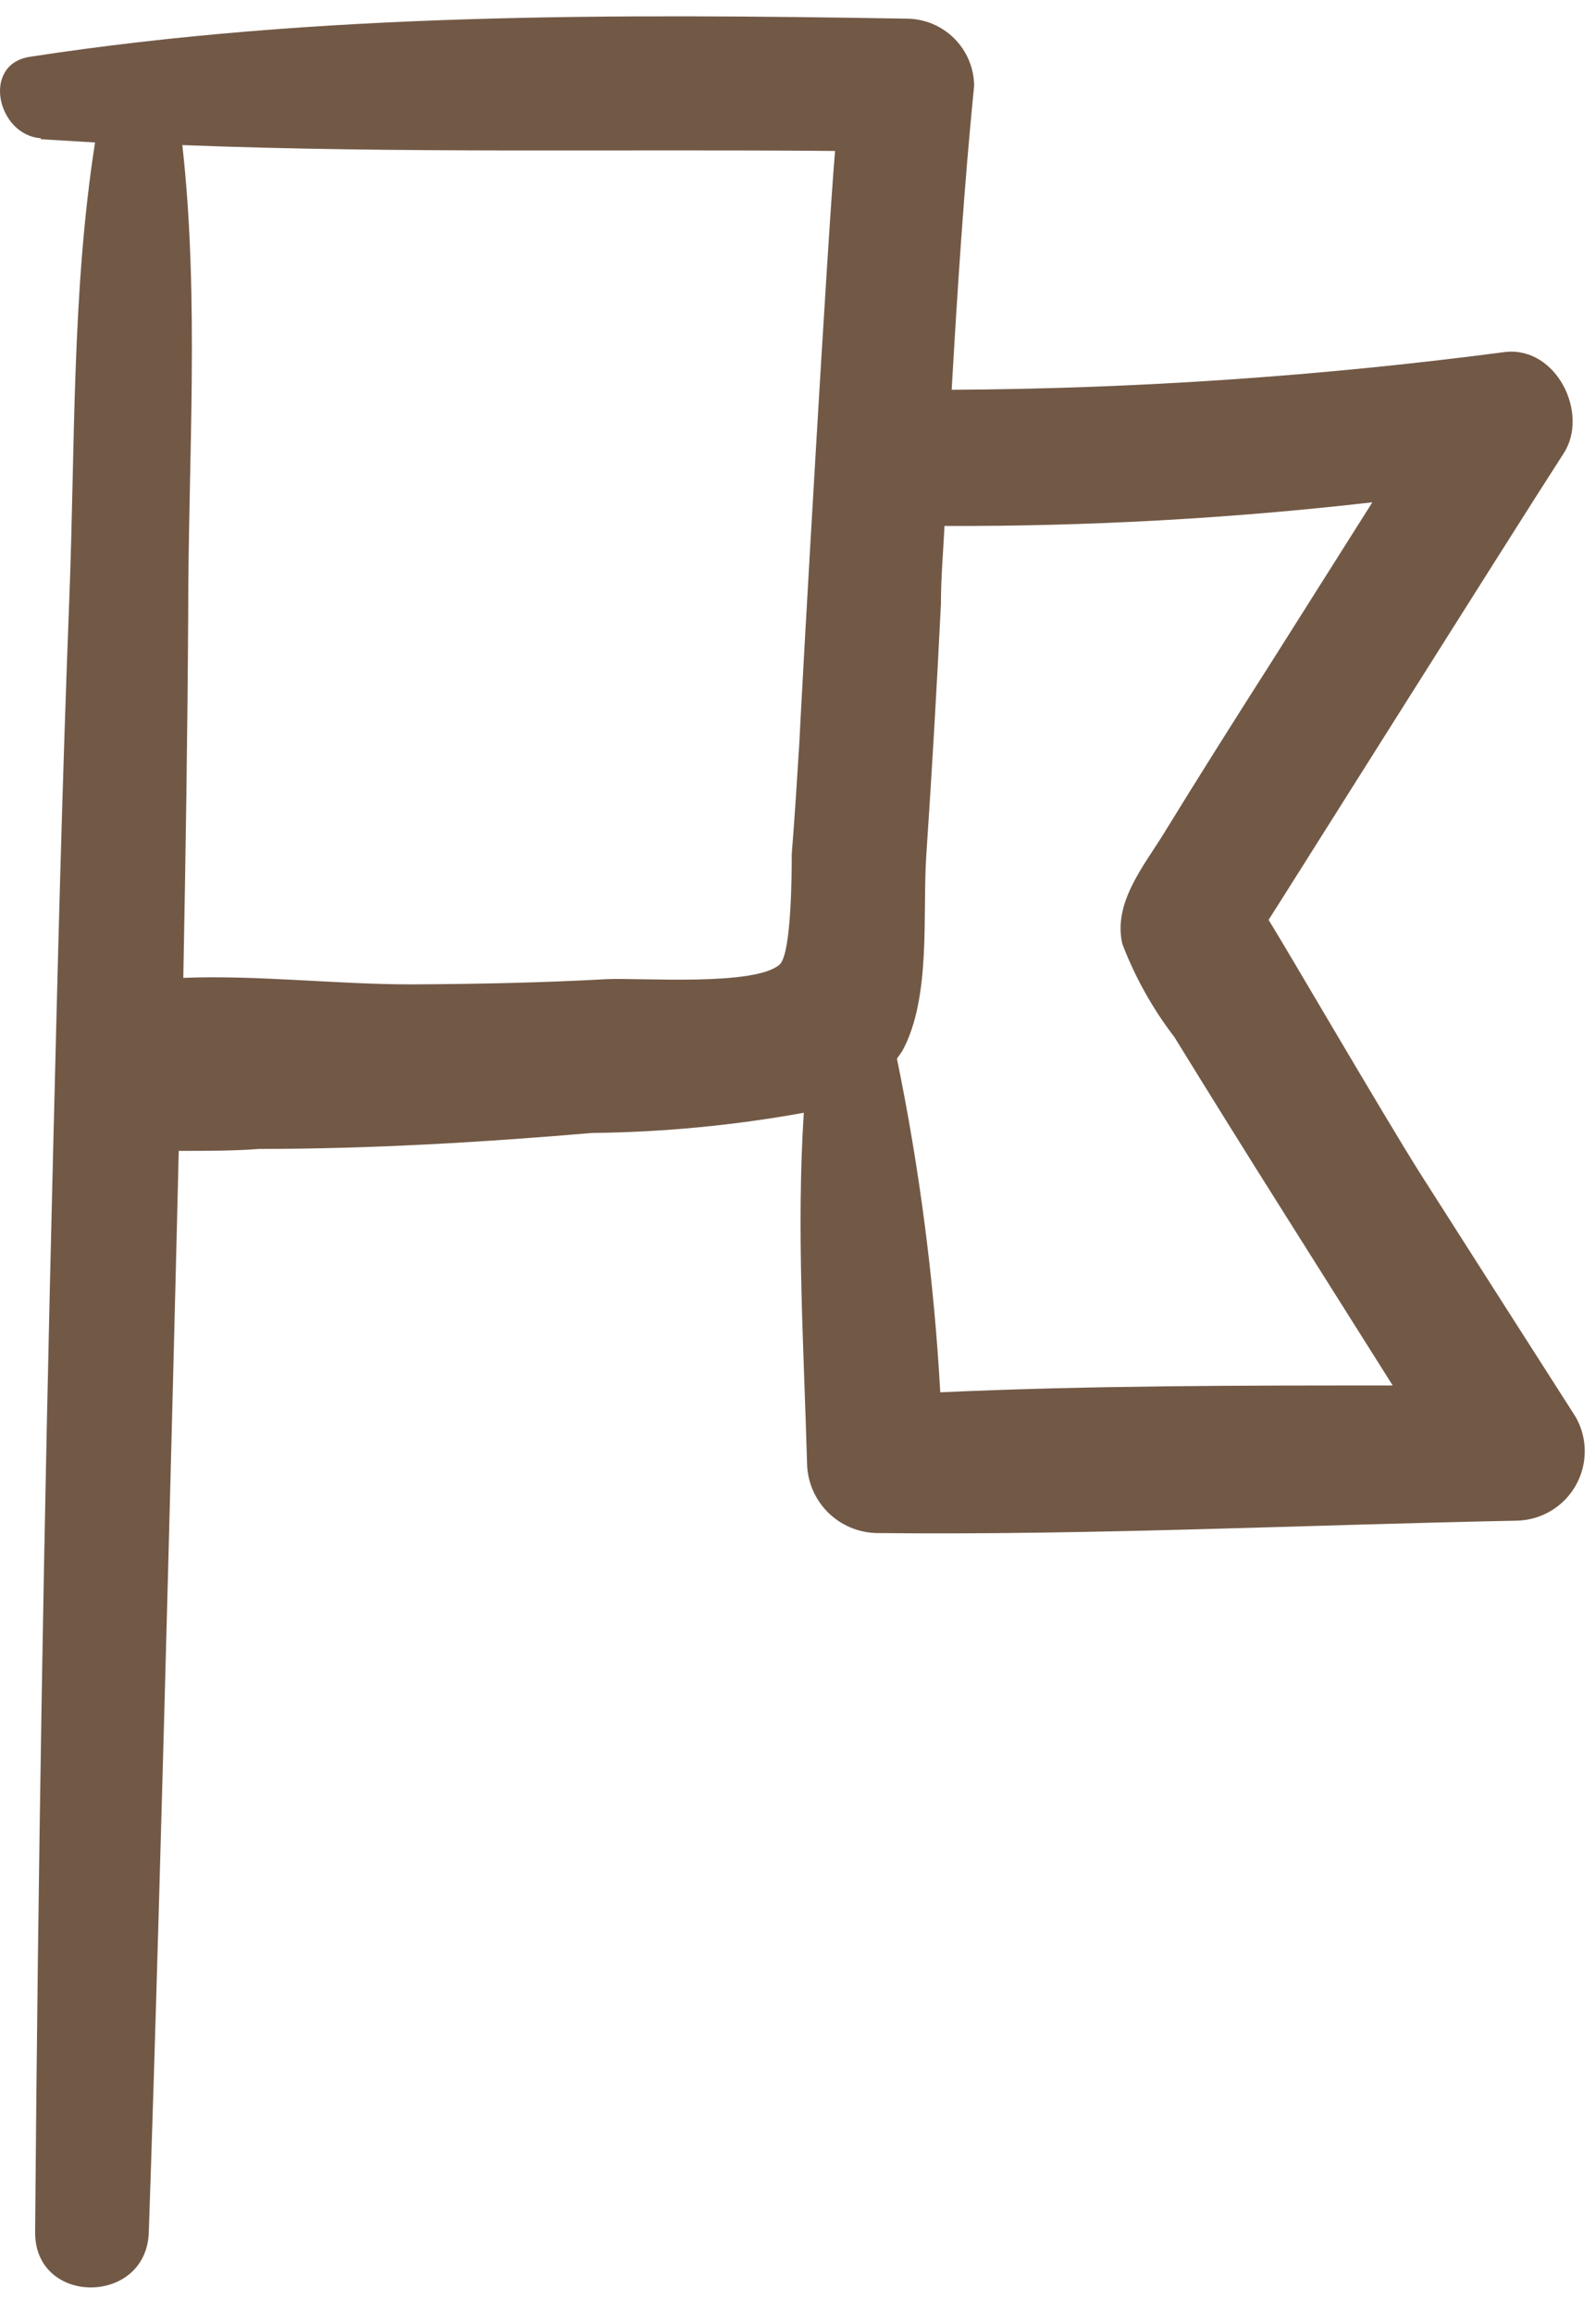 <svg width="49" height="71" viewBox="0 0 49 71" fill="none" xmlns="http://www.w3.org/2000/svg">
<path d="M25.638 4.633C25.408 7.303 24.638 20.753 24.538 22.853C24.468 23.973 24.398 25.093 24.308 26.213C24.308 26.683 24.308 29.213 23.948 29.593C23.208 30.283 19.628 30.003 18.628 30.053C16.628 30.163 14.628 30.203 12.628 30.213C10.328 30.213 7.898 29.923 5.628 30.013C5.698 26.293 5.758 22.563 5.778 18.843C5.778 14.123 6.128 9.193 5.598 4.453C12.268 4.713 18.978 4.573 25.598 4.633M42.168 15.363L39.008 20.363C37.898 22.103 36.798 23.843 35.718 25.603C35.098 26.603 34.168 27.723 34.458 28.973C34.85 29.998 35.389 30.962 36.058 31.833C37.178 33.653 38.308 35.466 39.448 37.273C40.588 39.079 41.691 40.829 42.758 42.523C38.128 42.523 33.498 42.523 28.868 42.733C28.676 39.291 28.232 35.869 27.538 32.493L27.698 32.263C28.598 30.633 28.318 28.043 28.438 26.263C28.611 23.696 28.761 21.123 28.888 18.543C28.888 17.743 28.958 16.943 28.998 16.143C33.398 16.159 37.796 15.915 42.168 15.413M1.248 4.273L2.918 4.373C2.198 8.973 2.308 13.793 2.128 18.373C1.908 24.063 1.768 29.753 1.628 35.453C1.348 46.733 1.168 57.233 1.078 68.523C1.078 70.773 4.488 70.763 4.568 68.523C4.958 57.243 5.488 35.363 5.488 35.323C6.338 35.323 7.208 35.323 7.958 35.263C11.368 35.263 14.778 35.063 18.178 34.773C20.358 34.75 22.532 34.542 24.678 34.153C24.448 37.733 24.678 41.323 24.778 44.913C24.788 45.477 25.017 46.015 25.416 46.414C25.815 46.813 26.354 47.042 26.918 47.053C33.458 47.123 40.018 46.803 46.558 46.673C46.927 46.667 47.289 46.565 47.608 46.377C47.926 46.189 48.19 45.922 48.373 45.601C48.557 45.28 48.654 44.917 48.655 44.547C48.656 44.178 48.56 43.814 48.378 43.493C46.778 40.993 45.181 38.493 43.588 35.993C42.478 34.233 39.468 29.063 38.948 28.233C39.268 27.743 46.368 16.453 48.008 13.913C48.798 12.693 47.788 10.633 46.218 10.803C40.581 11.544 34.903 11.932 29.218 11.963C29.398 8.843 29.598 5.733 29.908 2.623C29.9 2.08 29.68 1.561 29.295 1.178C28.91 0.795 28.391 0.578 27.848 0.573C18.918 0.423 9.768 0.383 0.918 1.743C-0.582 1.973 -0.082 4.153 1.258 4.243" fill="#725946"/>
</svg>
